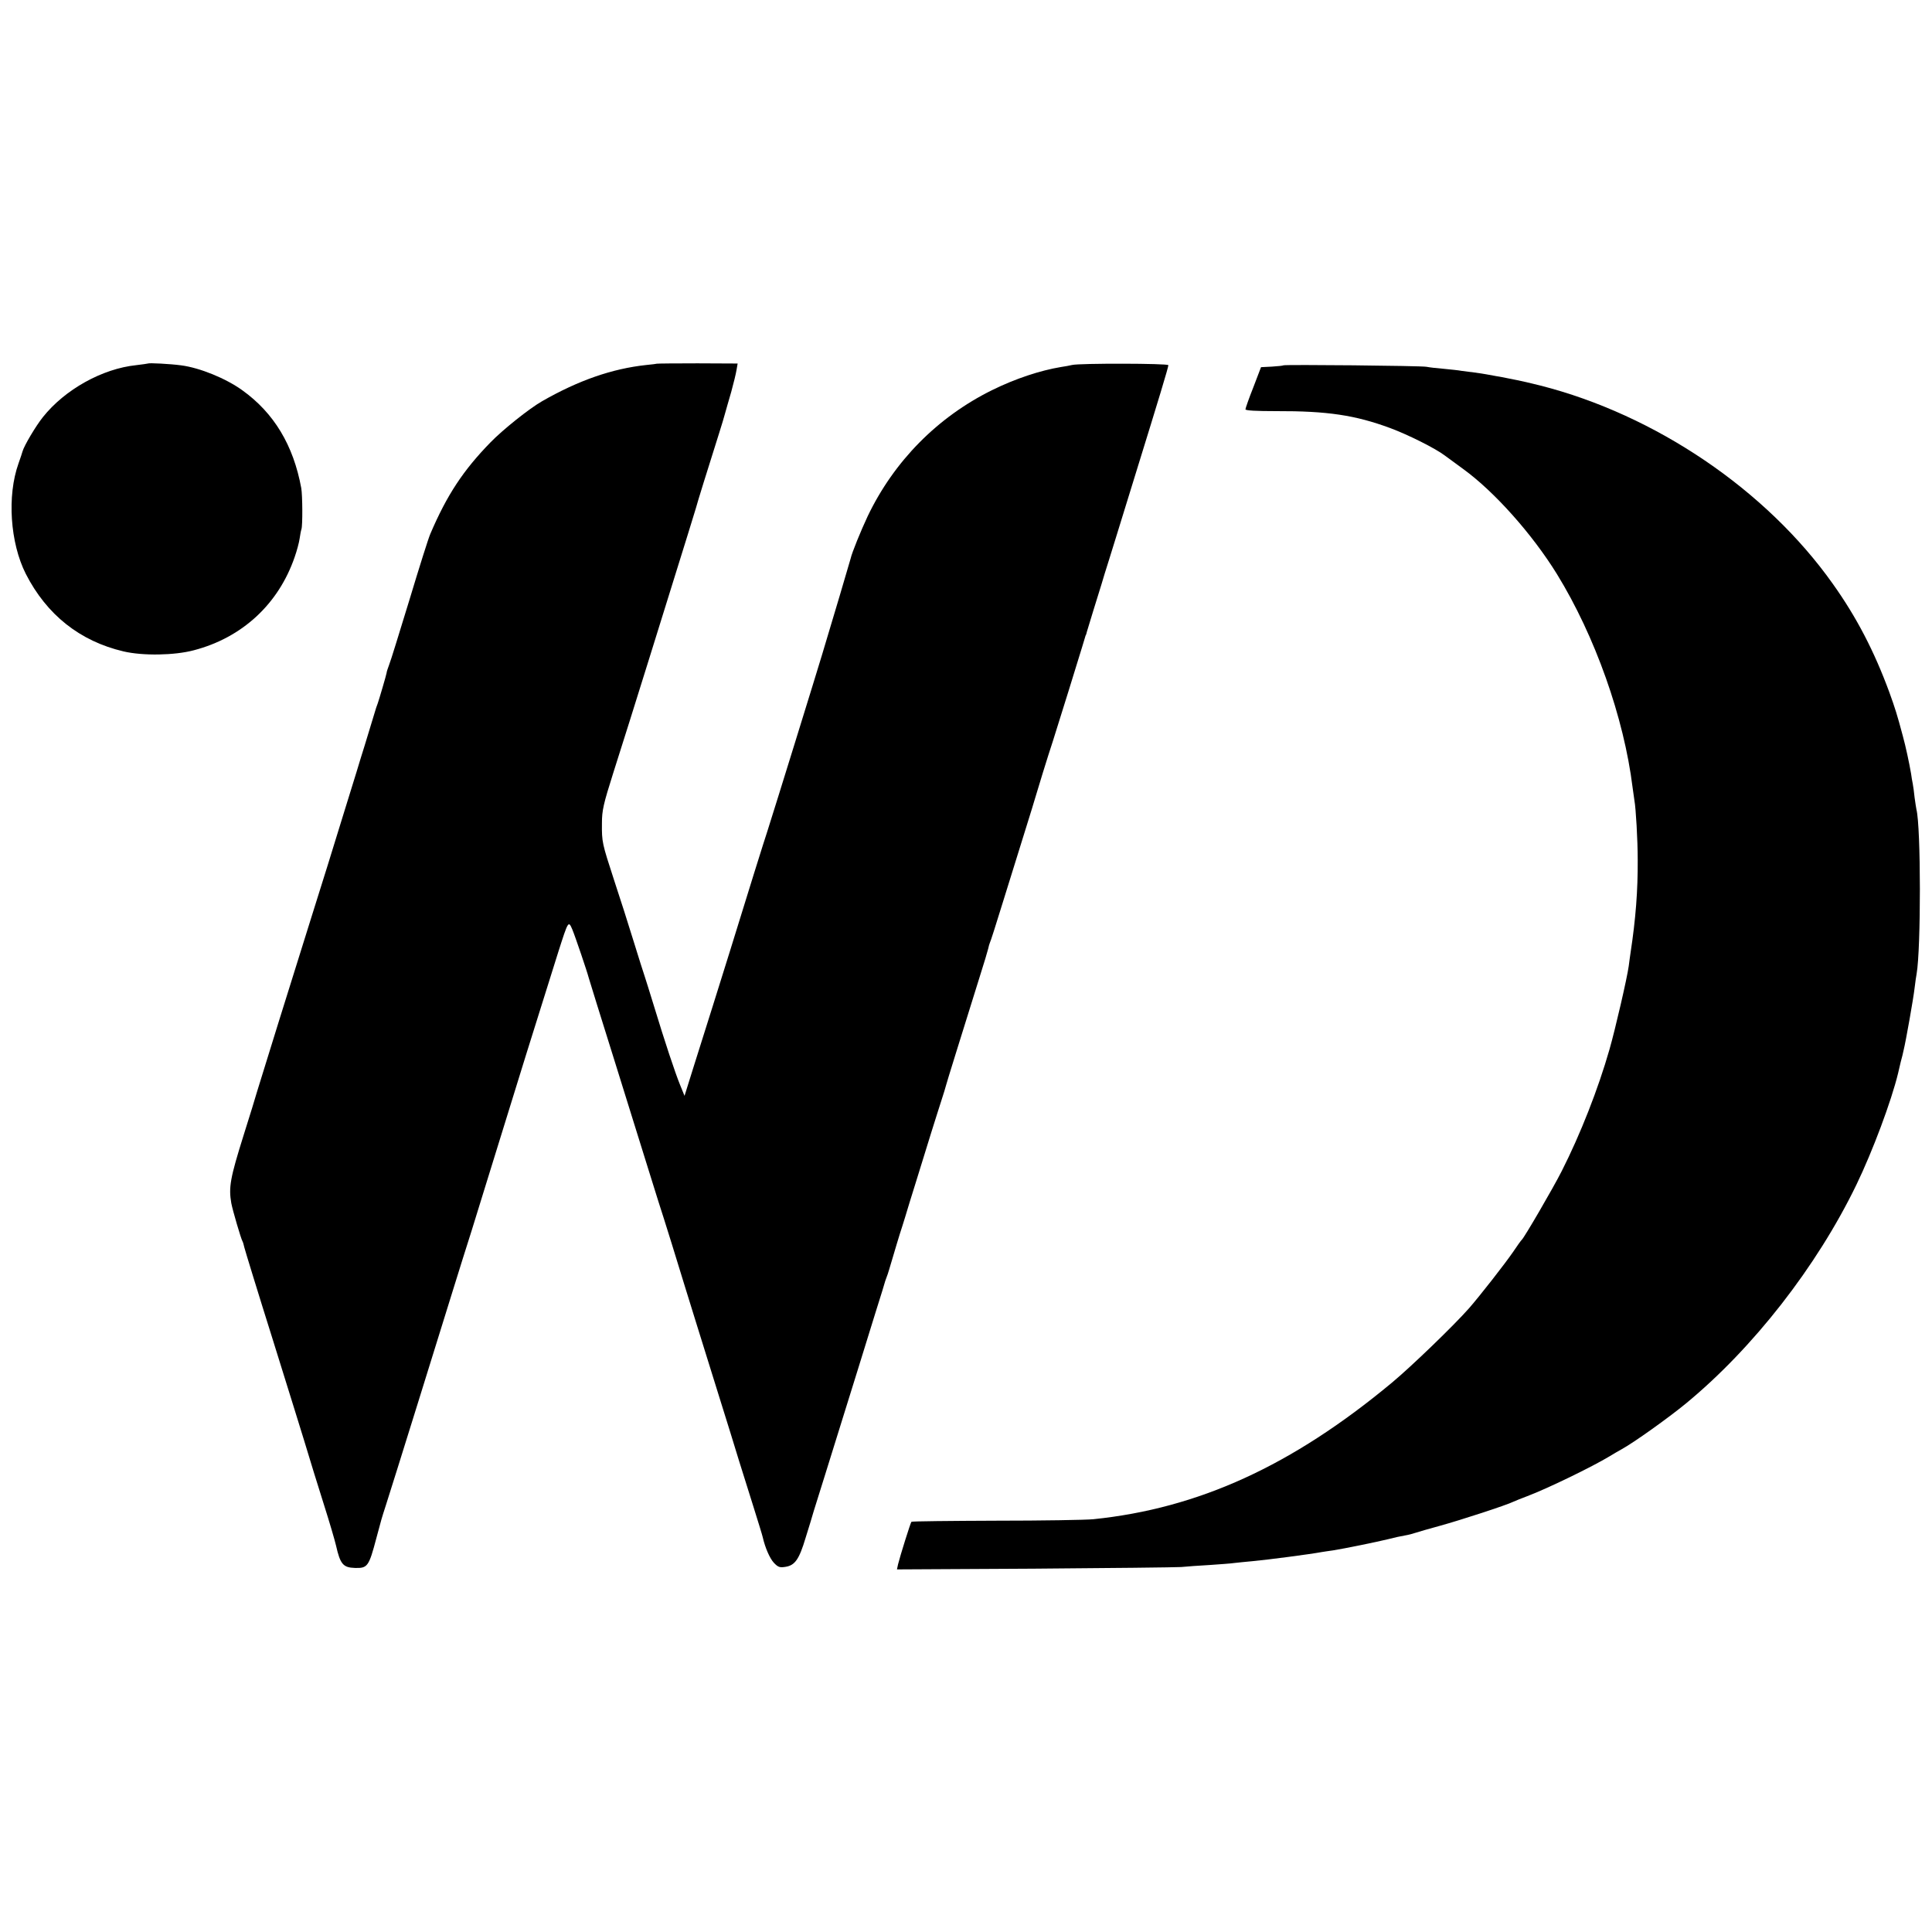 <?xml version="1.0" standalone="no"?>
<!DOCTYPE svg PUBLIC "-//W3C//DTD SVG 20010904//EN"
 "http://www.w3.org/TR/2001/REC-SVG-20010904/DTD/svg10.dtd">
<svg version="1.0" xmlns="http://www.w3.org/2000/svg"
 width="1055pt" height="1055pt" viewBox="0 0 1055 1055"
 preserveAspectRatio="xMidYMid meet">
<g transform="translate(0,1055) scale(0.1,-0.1)"
fill="#000000" stroke="none">
<path d="M808 8565 c-2 -1 -31 -5 -64 -9 -185 -19 -390 -133 -510 -284 -39
-49 -102 -155 -111 -187 -1 -5 -11 -35 -22 -66 -63 -176 -46 -433 40 -603 114
-223 295 -367 533 -423 106 -25 279 -22 384 6 265 69 463 253 551 509 12 34
24 79 27 100 3 20 7 44 10 52 7 19 6 186 -1 225 -43 234 -149 410 -322 534
-90 65 -233 123 -334 136 -59 8 -176 14 -181 10z"/>
<path d="M3587 8564 c-1 -1 -27 -4 -57 -7 -187 -20 -371 -84 -570 -198 -70
-40 -214 -155 -282 -225 -148 -152 -237 -286 -328 -499 -10 -22 -61 -184 -114
-360 -54 -176 -103 -336 -111 -355 -7 -19 -14 -39 -14 -45 -2 -13 -41 -145
-48 -165 -3 -8 -7 -19 -9 -25 -3 -10 -26 -86 -63 -207 -11 -35 -31 -99 -44
-143 -14 -44 -43 -138 -65 -210 -60 -195 -127 -412 -182 -585 -95 -302 -283
-906 -296 -950 -7 -25 -40 -133 -74 -240 -73 -233 -82 -283 -67 -370 7 -38 53
-195 61 -208 3 -5 7 -19 10 -33 3 -13 73 -242 157 -509 83 -267 160 -513 170
-547 45 -149 60 -197 109 -353 29 -91 58 -190 65 -220 23 -102 39 -120 103
-122 69 -2 76 7 117 162 30 112 26 99 52 180 37 114 302 967 368 1180 13 41
37 118 53 170 17 52 70 221 117 375 188 610 284 917 404 1298 54 169 55 171
76 122 16 -38 82 -233 90 -265 2 -8 65 -211 140 -450 74 -239 154 -493 176
-565 22 -71 51 -164 64 -205 28 -85 118 -375 145 -465 24 -77 89 -288 185
-595 42 -135 92 -294 110 -355 19 -60 55 -175 80 -255 25 -80 48 -154 50 -164
13 -57 38 -115 61 -140 23 -24 32 -27 63 -22 52 8 75 41 110 158 18 57 38 123
45 148 8 25 35 113 61 195 49 157 103 331 179 575 25 80 68 219 96 310 29 91
53 170 54 175 2 6 6 17 9 25 4 8 17 53 31 100 14 47 31 105 39 130 8 25 22 68
30 95 8 28 35 115 60 195 25 80 62 199 82 265 21 66 46 147 57 180 11 33 21
67 23 75 3 14 84 273 186 600 22 69 42 136 45 149 3 14 7 28 9 32 3 4 34 101
69 215 36 115 90 290 121 389 31 99 58 187 60 195 5 19 69 227 95 305 10 33
49 157 86 275 81 261 87 283 90 293 1 4 2 8 4 10 1 1 3 9 5 17 2 8 18 60 35
115 17 55 37 120 45 145 7 25 25 83 40 130 15 47 35 112 45 145 10 33 59 191
108 350 118 381 172 559 172 571 0 10 -487 11 -526 1 -12 -3 -39 -8 -60 -11
-114 -19 -248 -63 -376 -126 -298 -147 -536 -388 -680 -689 -38 -81 -86 -199
-93 -231 -4 -16 -106 -360 -156 -525 -29 -95 -57 -187 -150 -487 -49 -160
-138 -443 -149 -478 -13 -38 -114 -361 -206 -660 -53 -171 -126 -402 -196
-624 l-50 -160 -24 59 c-27 66 -83 234 -144 435 -23 74 -45 146 -50 160 -5 14
-32 99 -60 190 -28 91 -76 242 -107 335 -65 200 -67 206 -66 310 0 70 8 104
62 275 62 195 113 357 198 630 98 316 177 570 210 675 19 61 38 124 43 140 7
28 66 217 127 410 14 44 29 94 33 110 5 17 19 68 33 115 13 47 26 101 29 120
l6 35 -219 1 c-121 0 -221 -1 -222 -2z"/>
<path d="M7008 8555 c-2 -2 -30 -5 -63 -7 l-59 -3 -42 -110 c-24 -60 -43 -115
-43 -120 -1 -7 59 -10 167 -10 281 1 432 -22 622 -92 100 -37 249 -112 299
-150 9 -6 54 -40 101 -74 172 -125 378 -357 512 -574 208 -338 366 -784 413
-1165 4 -30 9 -62 10 -71 8 -42 18 -217 18 -324 1 -168 -11 -323 -39 -507 -3
-18 -7 -51 -10 -73 -9 -66 -73 -343 -105 -455 -62 -217 -159 -464 -261 -665
-48 -95 -205 -364 -218 -375 -4 -3 -25 -33 -48 -67 -44 -64 -179 -237 -241
-308 -84 -95 -315 -318 -421 -406 -545 -453 -1055 -686 -1630 -745 -41 -4
-280 -8 -532 -8 -251 -1 -458 -3 -461 -6 -5 -5 -62 -187 -73 -232 l-6 -28 748
4 c412 3 774 7 804 9 30 3 100 8 155 11 55 4 116 8 135 11 19 2 64 7 100 10
86 8 315 38 379 50 9 1 36 6 61 9 63 10 234 45 300 61 30 8 71 17 90 20 19 3
46 10 60 15 14 5 75 22 136 39 109 30 361 112 399 131 11 5 45 19 75 30 109
41 354 160 450 218 19 12 49 29 65 38 66 36 255 171 350 249 367 302 715 747
932 1195 89 184 191 457 228 610 2 8 8 35 14 60 7 25 14 54 16 65 12 48 54
285 60 340 4 33 9 68 11 77 24 137 24 801 -1 898 -2 8 -6 38 -10 65 -3 28 -7
61 -10 75 -3 14 -7 38 -9 54 -10 59 -30 152 -45 206 -31 117 -43 154 -74 240
-82 223 -179 410 -308 591 -363 513 -969 924 -1599 1084 -52 13 -108 26 -125
29 -16 3 -41 8 -55 11 -14 3 -40 8 -59 11 -18 3 -43 8 -55 10 -11 2 -41 7 -66
10 -25 3 -56 7 -70 9 -14 3 -56 7 -95 11 -38 3 -81 8 -95 11 -28 6 -776 13
-782 8z"/>
</g>
</svg>

